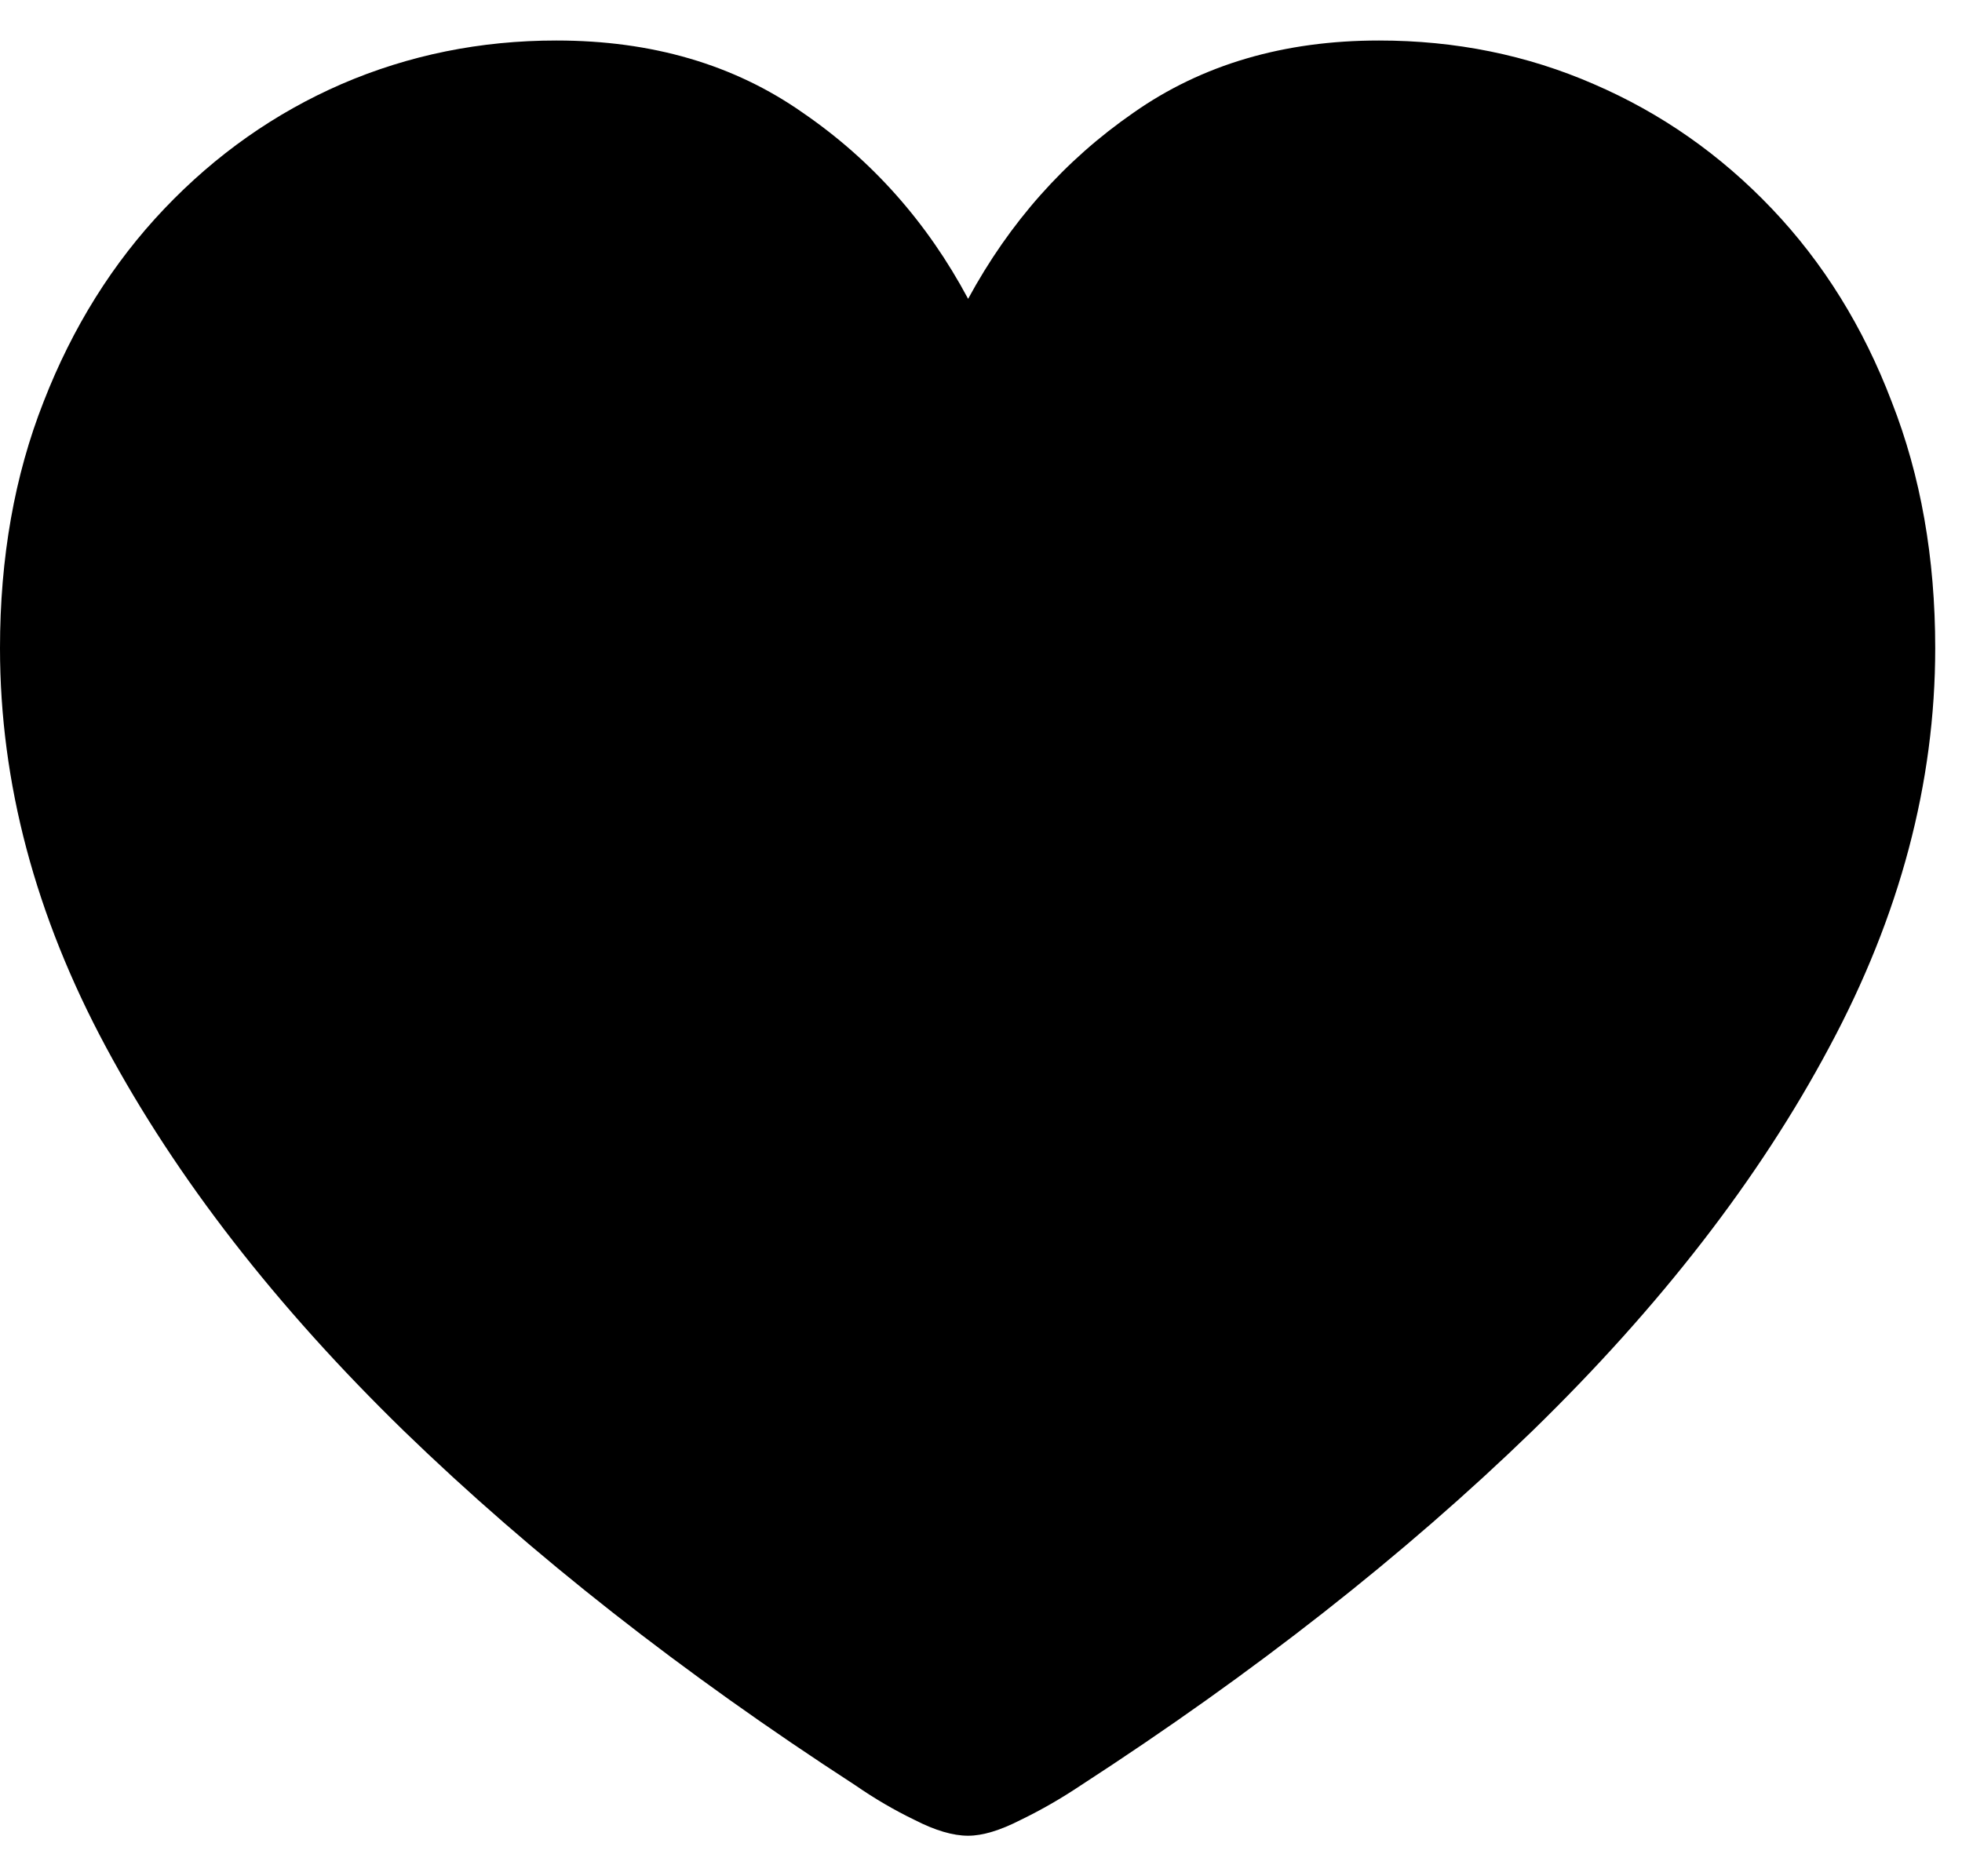 <svg width="23" height="22" viewBox="0 0 23 22" fill="none" xmlns="http://www.w3.org/2000/svg">
<path d="M11.349 21.525C11.171 21.525 10.962 21.463 10.722 21.34C10.482 21.224 10.25 21.088 10.026 20.933C7.999 19.618 6.235 18.233 4.735 16.779C3.234 15.317 2.069 13.816 1.242 12.277C0.414 10.737 0 9.178 0 7.6C0 6.54 0.17 5.577 0.511 4.711C0.851 3.836 1.323 3.082 1.926 2.448C2.53 1.813 3.222 1.326 4.003 0.986C4.793 0.645 5.632 0.475 6.522 0.475C7.643 0.475 8.606 0.757 9.411 1.322C10.223 1.879 10.869 2.606 11.349 3.504C11.836 2.606 12.482 1.879 13.287 1.322C14.091 0.757 15.051 0.475 16.165 0.475C17.062 0.475 17.901 0.645 18.683 0.986C19.472 1.326 20.168 1.813 20.772 2.448C21.375 3.082 21.843 3.836 22.176 4.711C22.516 5.577 22.686 6.54 22.686 7.6C22.686 9.178 22.272 10.737 21.445 12.277C20.625 13.816 19.464 15.317 17.963 16.779C16.463 18.233 14.699 19.618 12.672 20.933C12.44 21.088 12.204 21.224 11.964 21.34C11.724 21.463 11.519 21.525 11.349 21.525Z" fill="black"/>
</svg>
